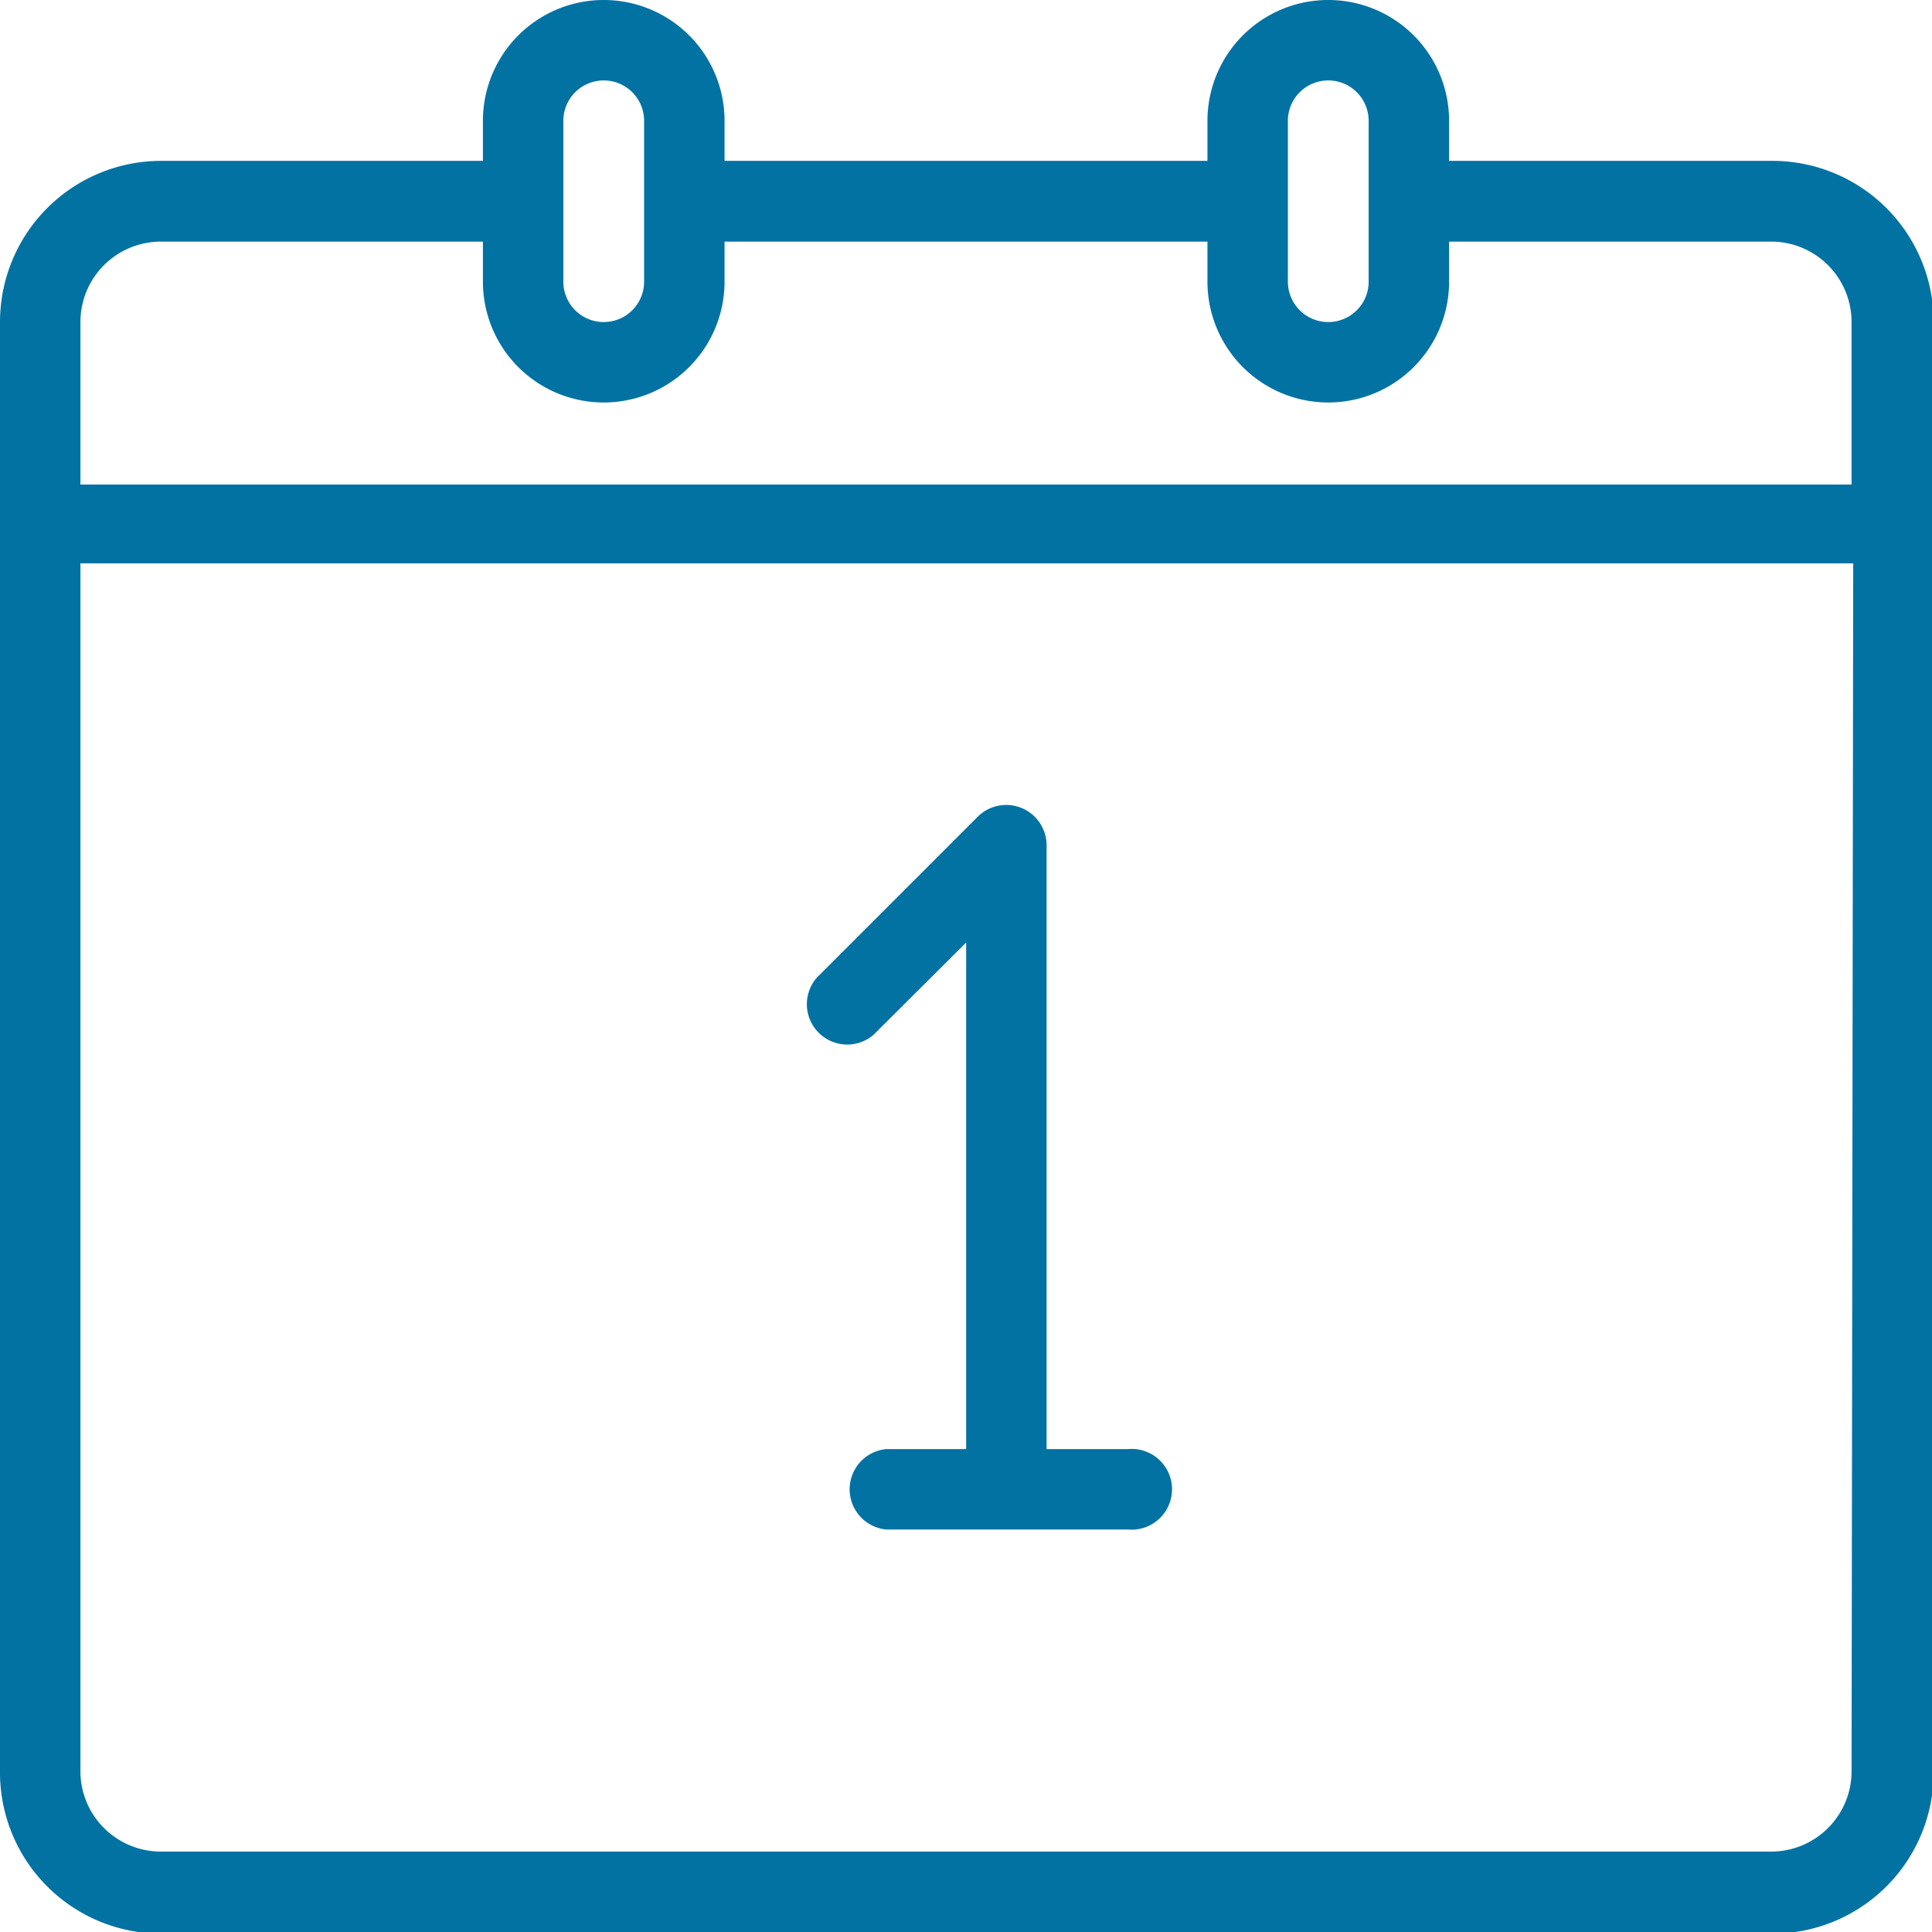 <svg xmlns="http://www.w3.org/2000/svg" viewBox="0 0 58.85 58.85"><defs><style>.cls-1{fill:#0272a3;}</style></defs><title>board-meetings-small</title><g id="Layer_2" data-name="Layer 2"><g id="Design_system" data-name="Design system"><path class="cls-1" d="M54,4.9H44.14V3.68a3.68,3.68,0,0,0-7.36,0V4.9H22.07V3.68a3.68,3.68,0,0,0-7.36,0V4.9H4.9A4.91,4.91,0,0,0,0,9.81V54a4.91,4.91,0,0,0,4.9,4.9H54a4.91,4.91,0,0,0,4.9-4.9V9.81A4.91,4.91,0,0,0,54,4.9ZM39.23,3.68a1.23,1.23,0,1,1,2.46,0v4.9a1.23,1.23,0,1,1-2.46,0Zm-22.07,0a1.23,1.23,0,0,1,2.46,0v4.9a1.23,1.23,0,0,1-2.46,0ZM56.4,54A2.45,2.45,0,0,1,54,56.4H4.9A2.45,2.45,0,0,1,2.45,54V17.16h54Zm0-39.24H2.45V9.81A2.45,2.45,0,0,1,4.9,7.36h9.81V8.58a3.68,3.68,0,0,0,7.36,0V7.36H36.78V8.58a3.68,3.68,0,1,0,7.36,0V7.36H54A2.45,2.45,0,0,1,56.4,9.81ZM26.61,31.52l2.82-2.81V44.14H27a1.23,1.23,0,0,0,0,2.45h7.36a1.23,1.23,0,1,0,0-2.45H31.88V25.75a1.23,1.23,0,0,0-2.1-.87l-4.9,4.9a1.23,1.23,0,0,0,1.73,1.74Z"/></g></g></svg>